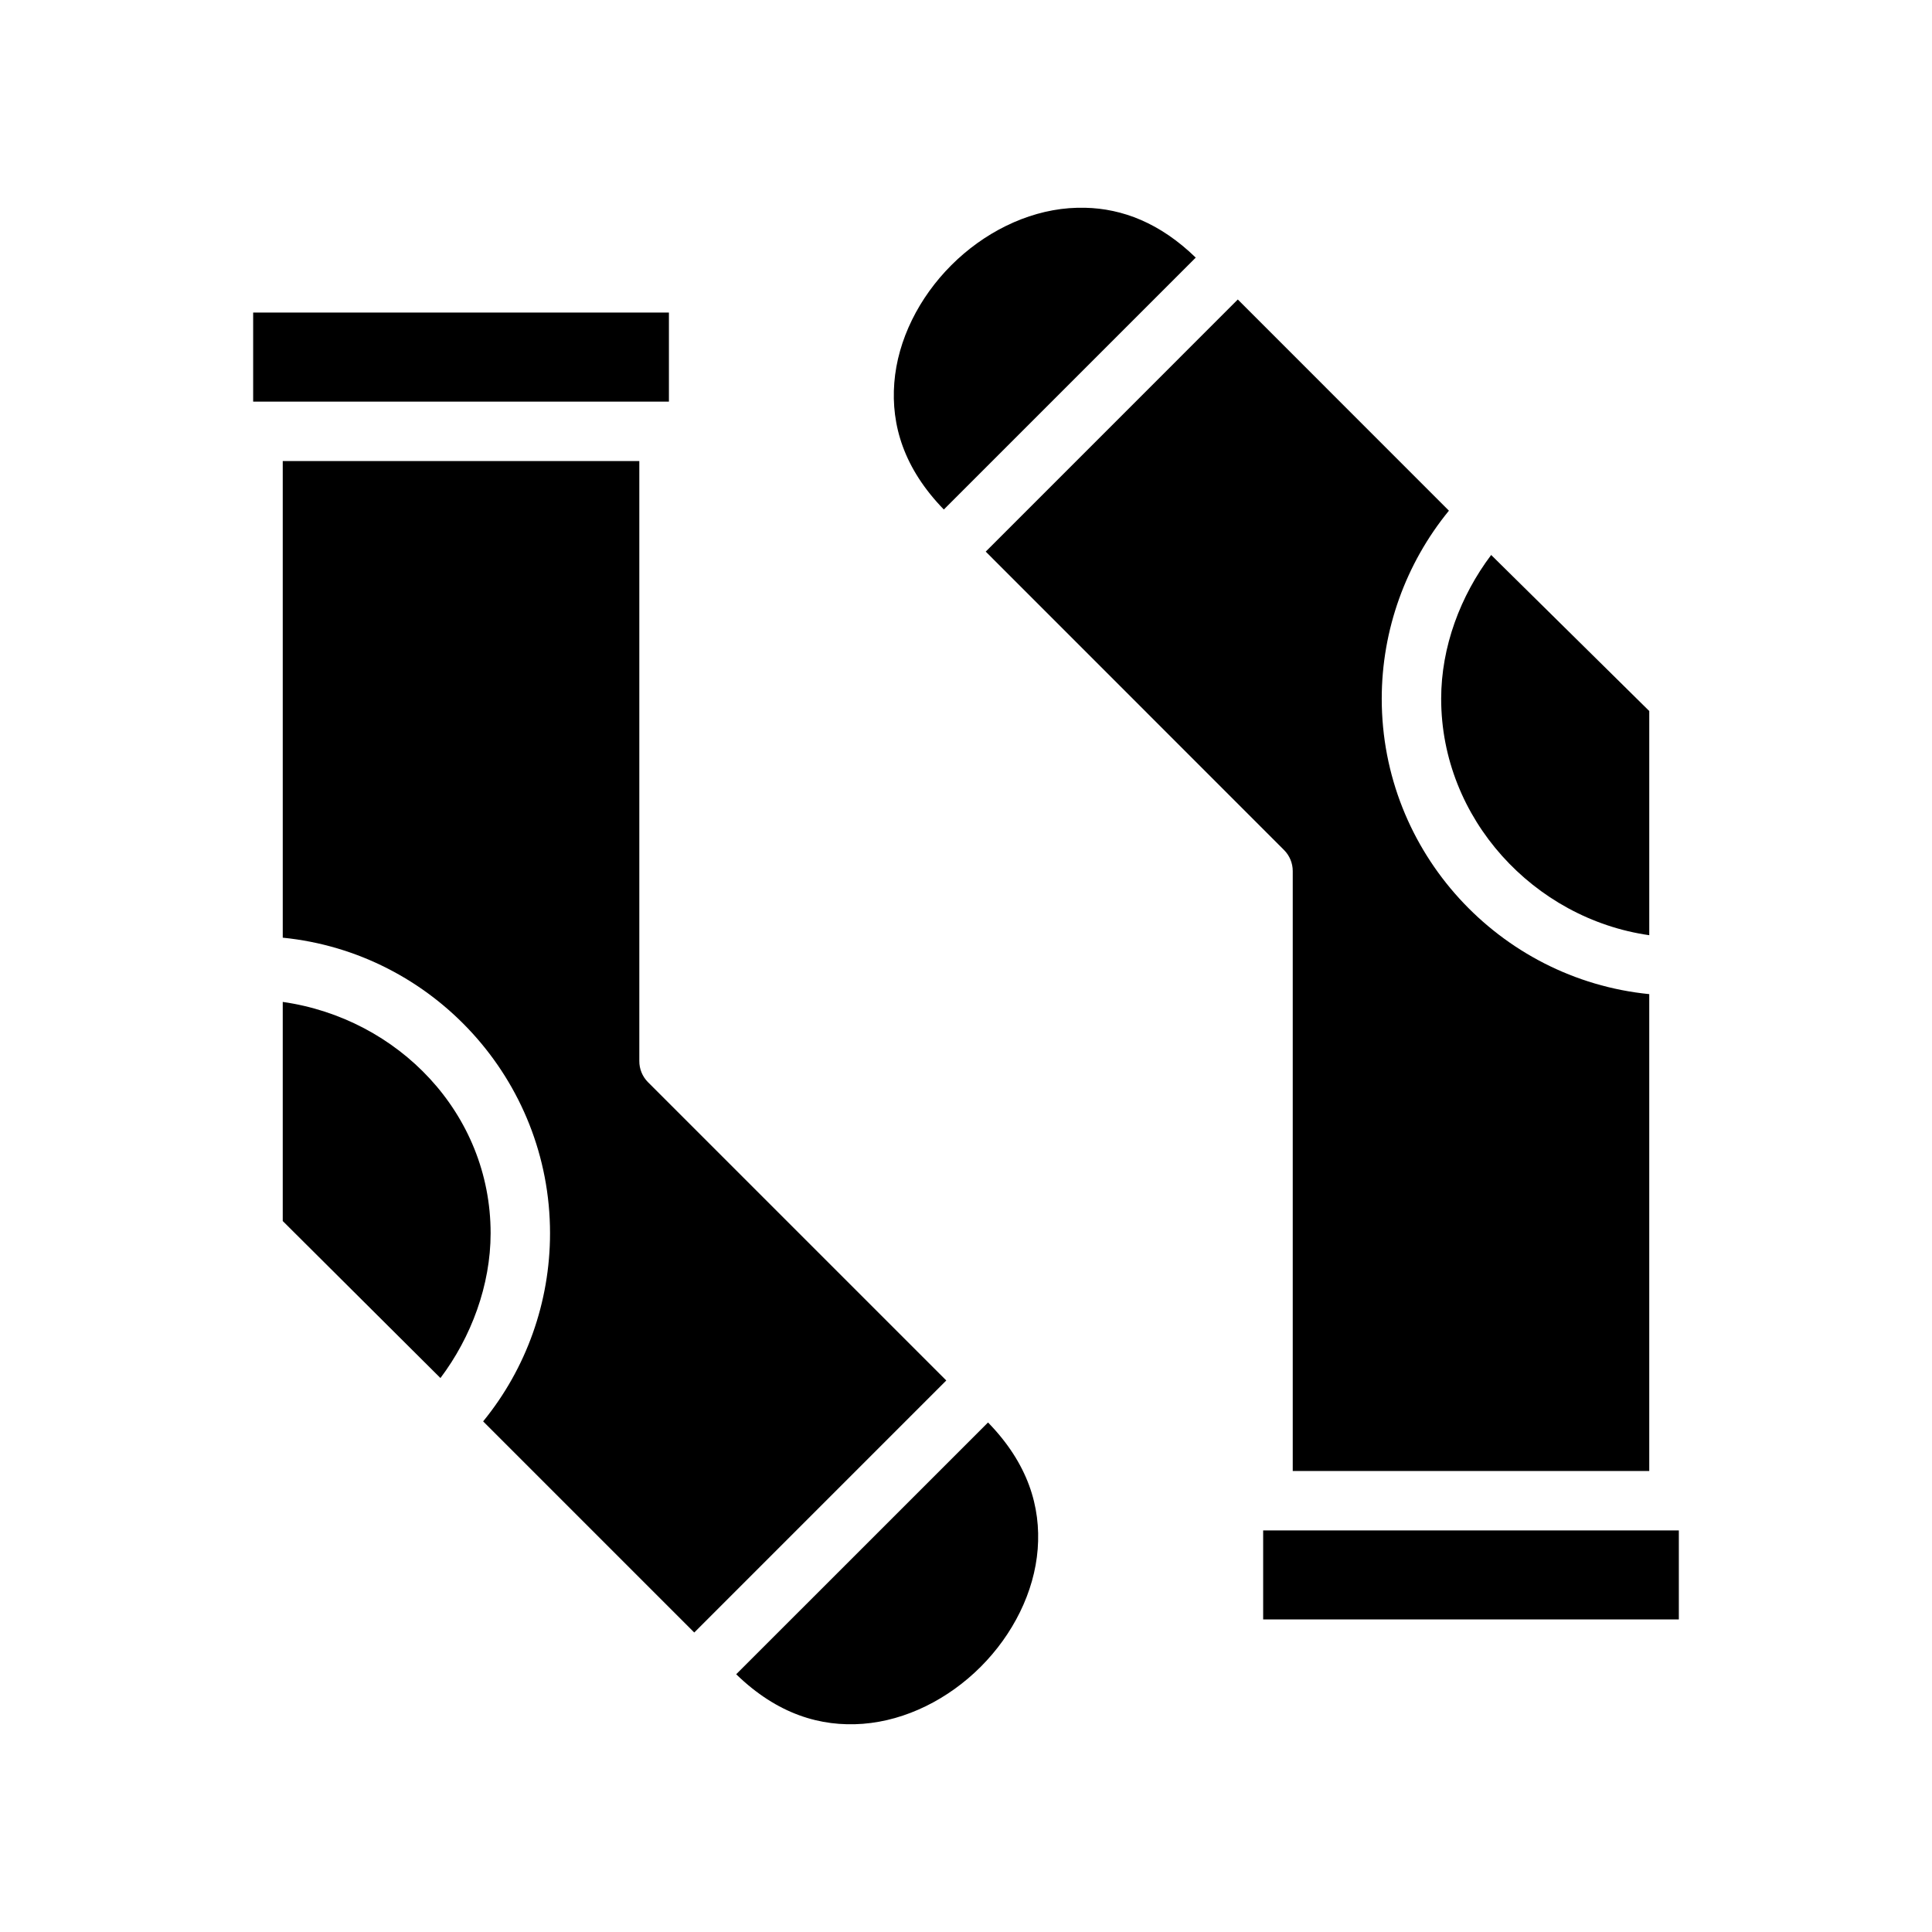 <?xml version="1.0" encoding="UTF-8"?>
<!-- Uploaded to: ICON Repo, www.svgrepo.com, Generator: ICON Repo Mixer Tools -->
<svg fill="#000000" width="800px" height="800px" version="1.1" viewBox="144 144 512 512" xmlns="http://www.w3.org/2000/svg">
 <g>
  <path d="m478.75 549.58h110.16v23.586h-110.16z"/>
  <path d="m539.17 291.07 41.902 41.359v59.41c-30.562-4.363-55.148-30.867-55.148-62.668 0.004-13.742 5.078-27.246 13.25-38.098z"/>
  <path d="m472.03 223.37 55.949 55.965c-11.449 14-17.801 31.594-17.805 49.832 0 40.734 31.176 74.336 70.895 78.289v126.38h-94.48v-159c0-2.094-0.836-4.106-2.32-5.582l-79.043-79.07z"/>
  <path d="m431.61 199.06c9.812 0.23 19.777 3.988 29.273 13.207l-66.758 66.758c-10.59-10.891-13.992-22.352-13.129-33.547 0.879-11.414 6.566-22.648 15.113-31.195 8.547-8.551 19.801-14.234 31.211-15.113 1.426-0.109 2.856-0.141 4.289-0.109z"/>
  <path d="m405.84 520.97c10.609 10.898 14.023 22.344 13.16 33.547-0.879 11.414-6.566 22.664-15.113 31.211-8.547 8.551-19.785 14.219-31.195 15.098-11.195 0.863-22.699-2.539-33.594-13.129z"/>
  <path d="m218.93 409.52c30.566 4.363 55.09 29.512 55.09 61.312-0.004 13.742-5.129 27.512-13.297 38.363l-41.793-41.609z"/>
  <path d="m218.93 266.18h94.496v158.99c-0.016 2.086 0.797 4.094 2.262 5.582l79.086 79.086-66.789 66.793-55.949-55.953c11.438-14 17.727-31.605 17.727-49.848 0-40.734-31.121-74.379-70.832-78.336z"/>
  <path d="m211.09 226.83h110.18v23.602h-110.18z"/>
 </g>
</svg>